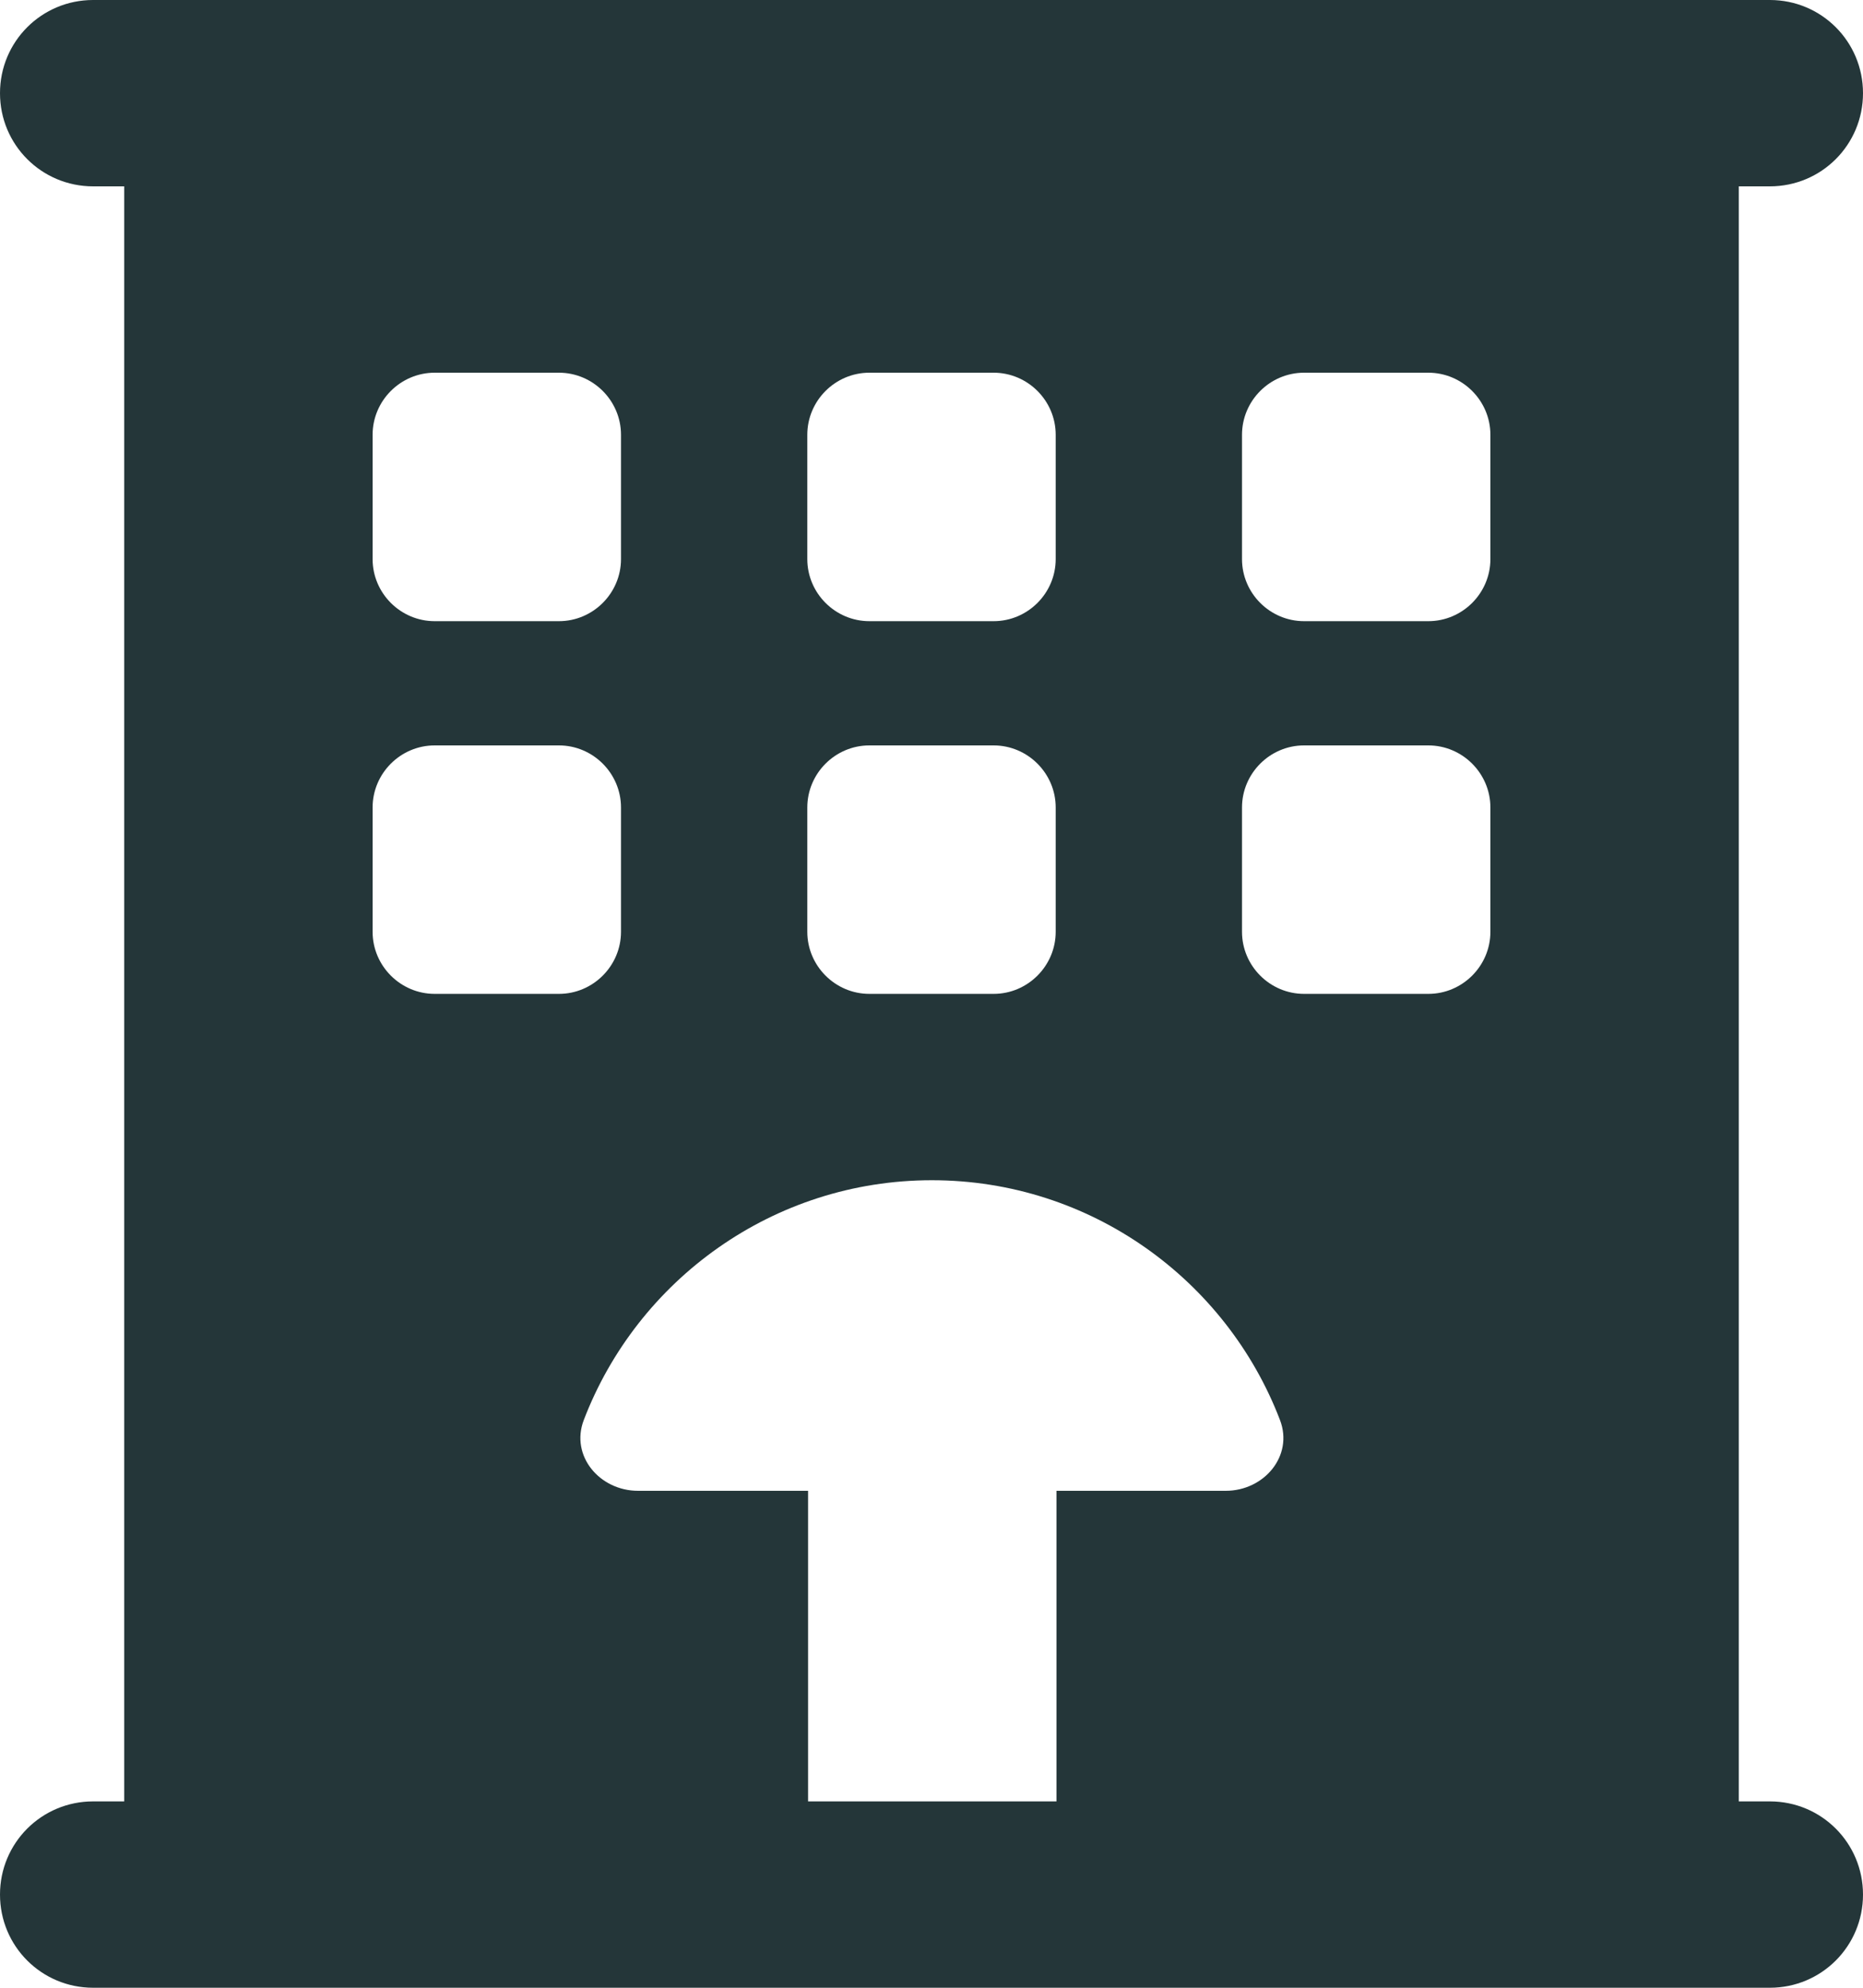 <?xml version="1.0" encoding="UTF-8"?> <svg xmlns="http://www.w3.org/2000/svg" viewBox="0 0 75.00 80.00" data-guides="{&quot;vertical&quot;:[],&quot;horizontal&quot;:[]}"><defs></defs><path fill="#243639" stroke="none" fill-opacity="1" stroke-width="1" stroke-opacity="1" id="tSvg197333081c8" title="Path 5" d="M0 3.75C0 1.672 1.672 0 3.75 0C26.25 0 48.75 0 71.25 0C73.328 0 75 1.672 75 3.75C75 5.828 73.328 7.5 71.25 7.5C70.833 7.5 70.417 7.5 70 7.5C70 29.167 70 50.833 70 72.5C70.417 72.5 70.833 72.5 71.25 72.5C73.328 72.5 75 74.172 75 76.25C75 78.328 73.328 80 71.25 80C48.75 80 26.25 80 3.75 80C1.672 80 0 78.328 0 76.25C0 74.172 1.672 72.5 3.75 72.5C4.167 72.5 4.583 72.5 5 72.5C5 50.833 5 29.167 5 7.5C4.583 7.5 4.167 7.5 3.75 7.5C1.672 7.5 0 5.828 0 3.75ZM32.5 17.5C32.5 19.167 32.5 20.833 32.5 22.5C32.5 23.875 33.625 25 35 25C36.667 25 38.333 25 40 25C41.375 25 42.5 23.875 42.5 22.5C42.5 20.833 42.5 19.167 42.5 17.5C42.5 16.125 41.375 15 40 15C38.333 15 36.667 15 35 15C33.625 15 32.5 16.125 32.5 17.5ZM17.5 15C16.125 15 15 16.125 15 17.5C15 19.167 15 20.833 15 22.5C15 23.875 16.125 25 17.5 25C19.167 25 20.833 25 22.5 25C23.875 25 25 23.875 25 22.5C25 20.833 25 19.167 25 17.5C25 16.125 23.875 15 22.5 15C20.833 15 19.167 15 17.5 15ZM32.5 32.5C32.5 34.167 32.5 35.833 32.5 37.5C32.5 38.875 33.625 40 35 40C36.667 40 38.333 40 40 40C41.375 40 42.5 38.875 42.5 37.5C42.5 35.833 42.5 34.167 42.5 32.5C42.5 31.125 41.375 30 40 30C38.333 30 36.667 30 35 30C33.625 30 32.5 31.125 32.5 32.5ZM52.5 15C51.125 15 50 16.125 50 17.5C50 19.167 50 20.833 50 22.5C50 23.875 51.125 25 52.5 25C54.167 25 55.833 25 57.5 25C58.875 25 60 23.875 60 22.5C60 20.833 60 19.167 60 17.5C60 16.125 58.875 15 57.5 15C55.833 15 54.167 15 52.5 15ZM15 32.5C15 34.167 15 35.833 15 37.5C15 38.875 16.125 40 17.5 40C19.167 40 20.833 40 22.5 40C23.875 40 25 38.875 25 37.5C25 35.833 25 34.167 25 32.5C25 31.125 23.875 30 22.5 30C20.833 30 19.167 30 17.5 30C16.125 30 15 31.125 15 32.5ZM52.5 30C51.125 30 50 31.125 50 32.5C50 34.167 50 35.833 50 37.5C50 38.875 51.125 40 52.5 40C54.167 40 55.833 40 57.5 40C58.875 40 60 38.875 60 37.5C60 35.833 60 34.167 60 32.5C60 31.125 58.875 30 57.5 30C55.833 30 54.167 30 52.5 30ZM42.5 60C44.781 60 47.062 60 49.344 60C50.891 60 52.078 58.594 51.531 57.156C49.375 51.516 43.906 47.5 37.516 47.5C31.125 47.5 25.656 51.516 23.5 57.156C22.953 58.594 24.141 60 25.688 60C27.969 60 30.25 60 32.531 60C32.531 64.167 32.531 68.333 32.531 72.5C35.865 72.5 39.198 72.5 42.531 72.5C42.531 68.333 42.531 64.167 42.531 60C42.521 60 42.51 60 42.5 60Z"></path></svg> 